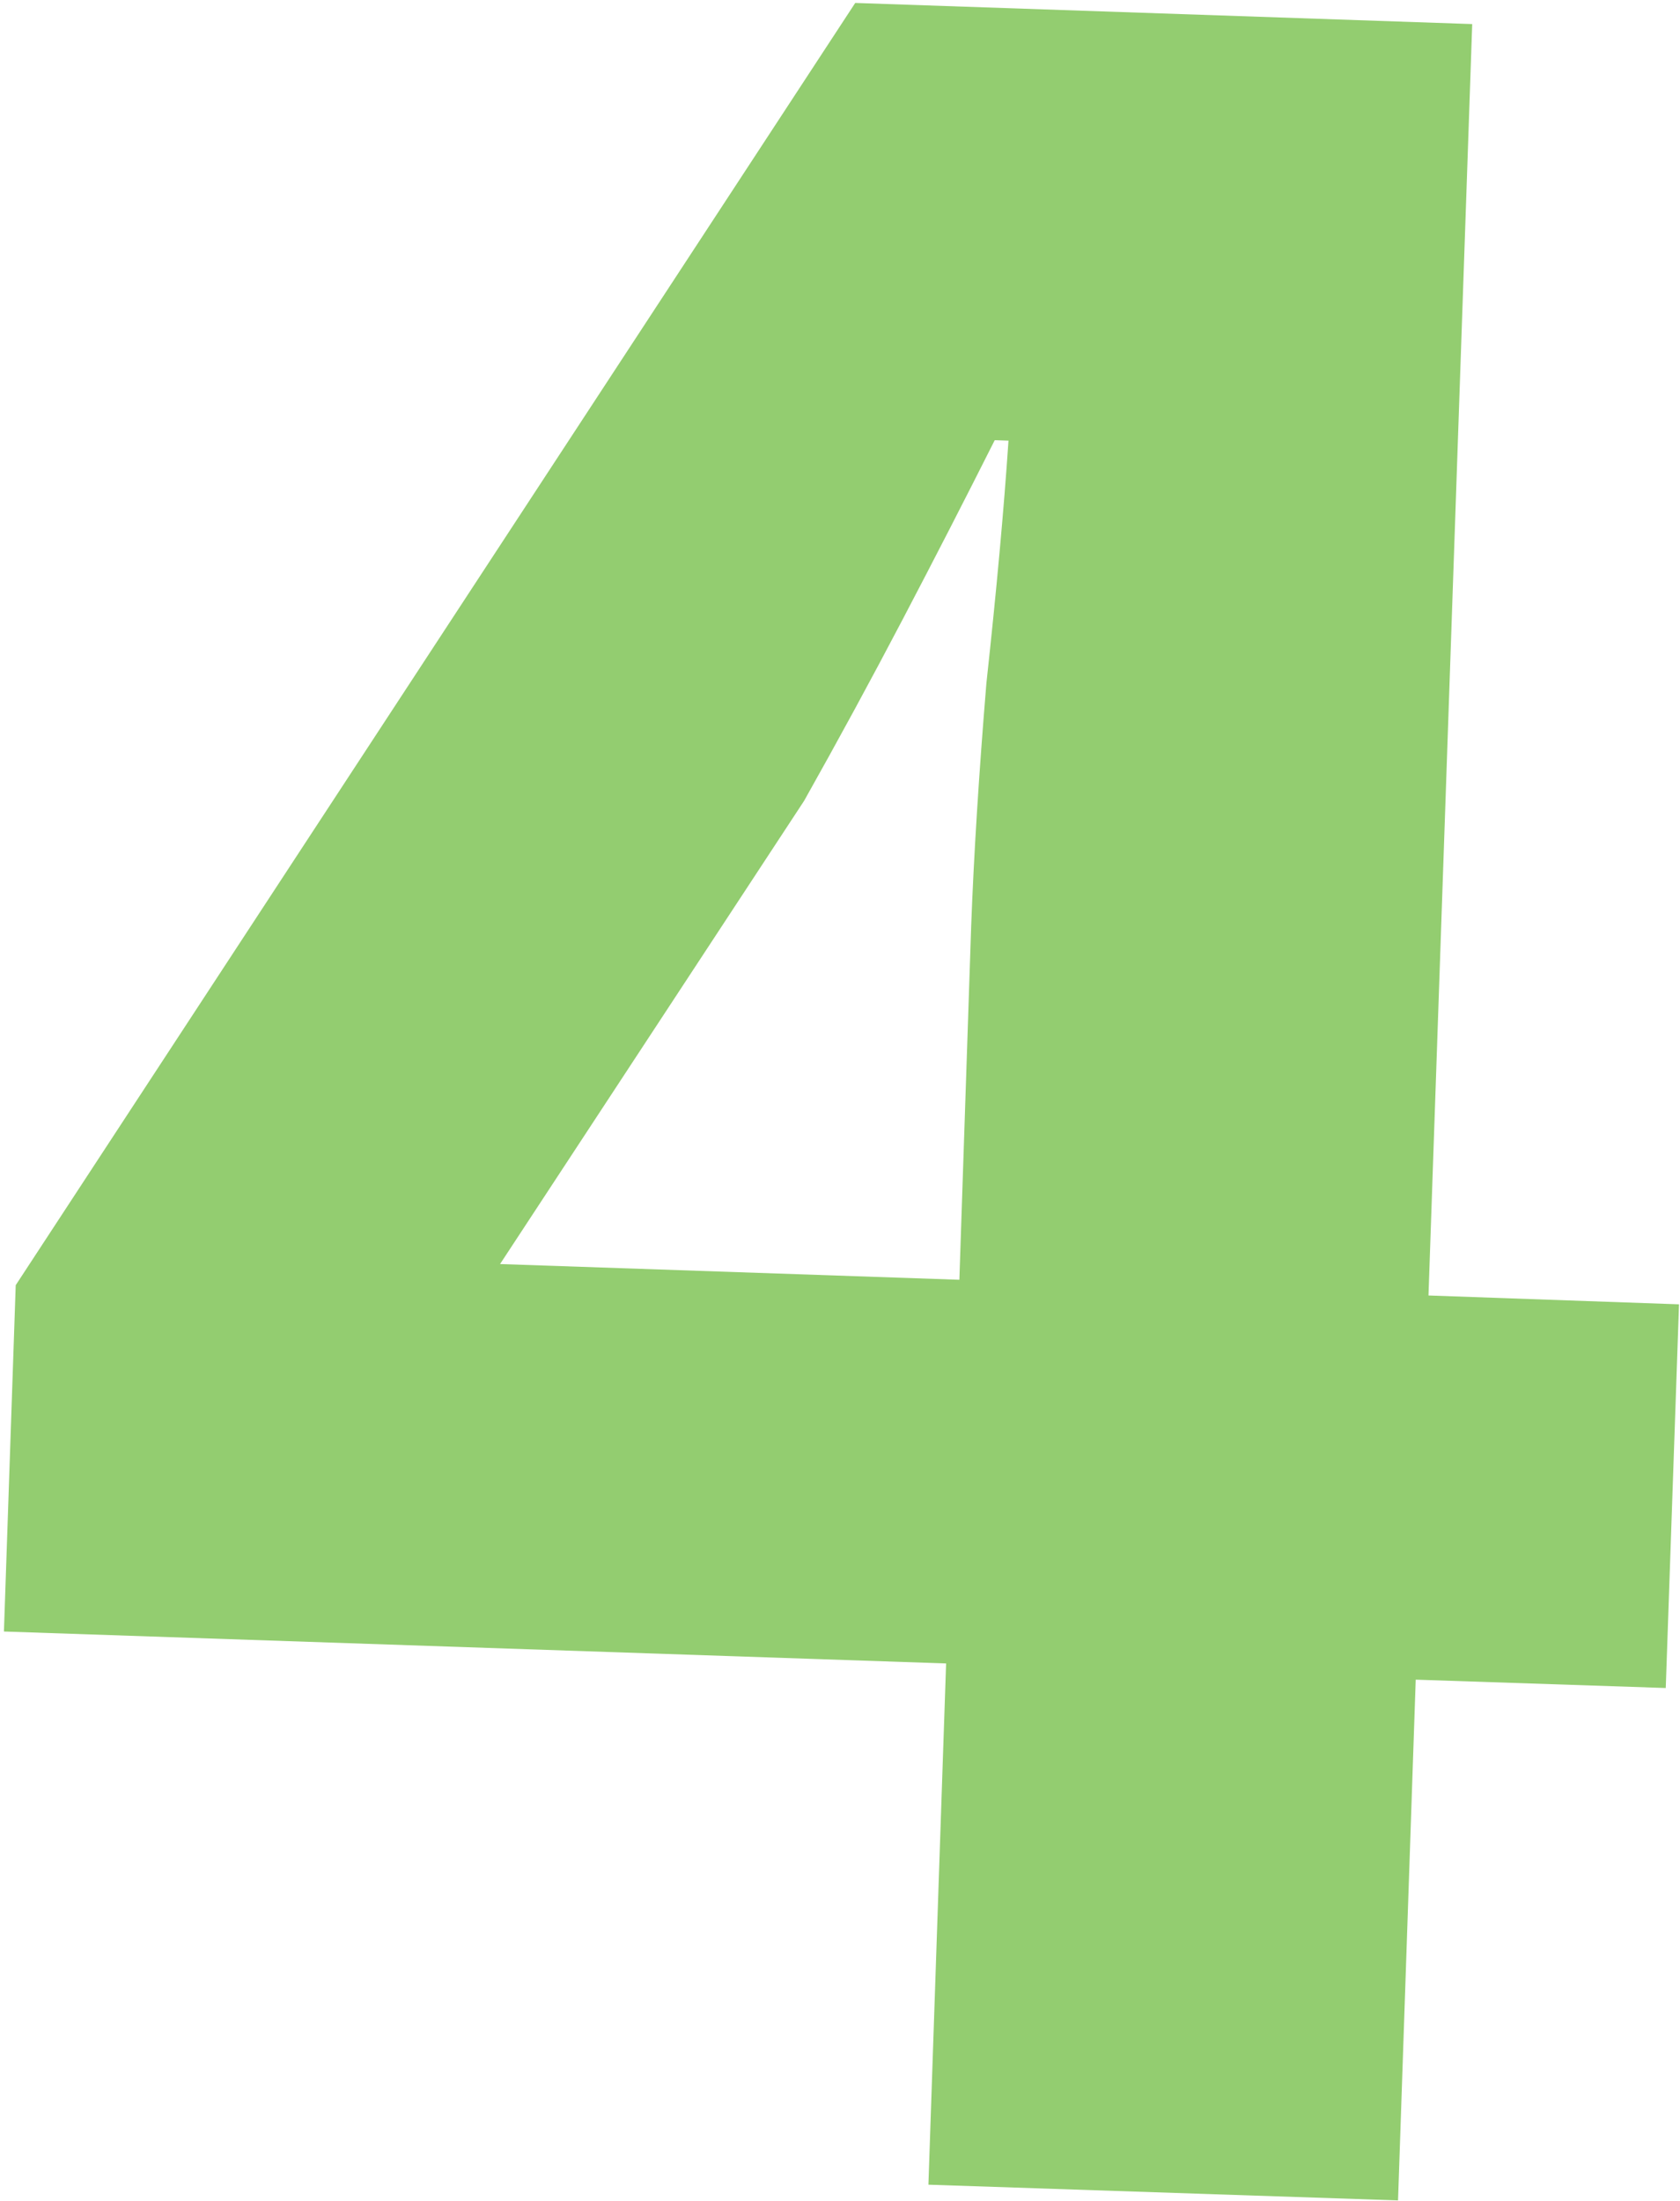 <?xml version="1.0" encoding="UTF-8"?> <svg xmlns="http://www.w3.org/2000/svg" width="342" height="448" viewBox="0 0 342 448" fill="none"> <path opacity="0.6" d="M163.7 163L101.8 257.3L195.3 260.5L197.7 188.6C198.233 174.2 199.267 157.7 200.8 139.1C202.867 120.1 204.367 103.634 205.3 89.7L202.5 89.6C196.5 101.533 190.267 113.667 183.8 126C177.333 138.333 170.633 150.667 163.7 163ZM284.6 447.9L189 444.7L192.6 338.6L0.8 332.1L3.2 261.6L174.1 0.6L299.7 4.9L290.8 263.7L341.8 265.5L339.1 343.6L288.2 341.9L284.6 447.9Z" fill="#4CAB11"></path> </svg> 